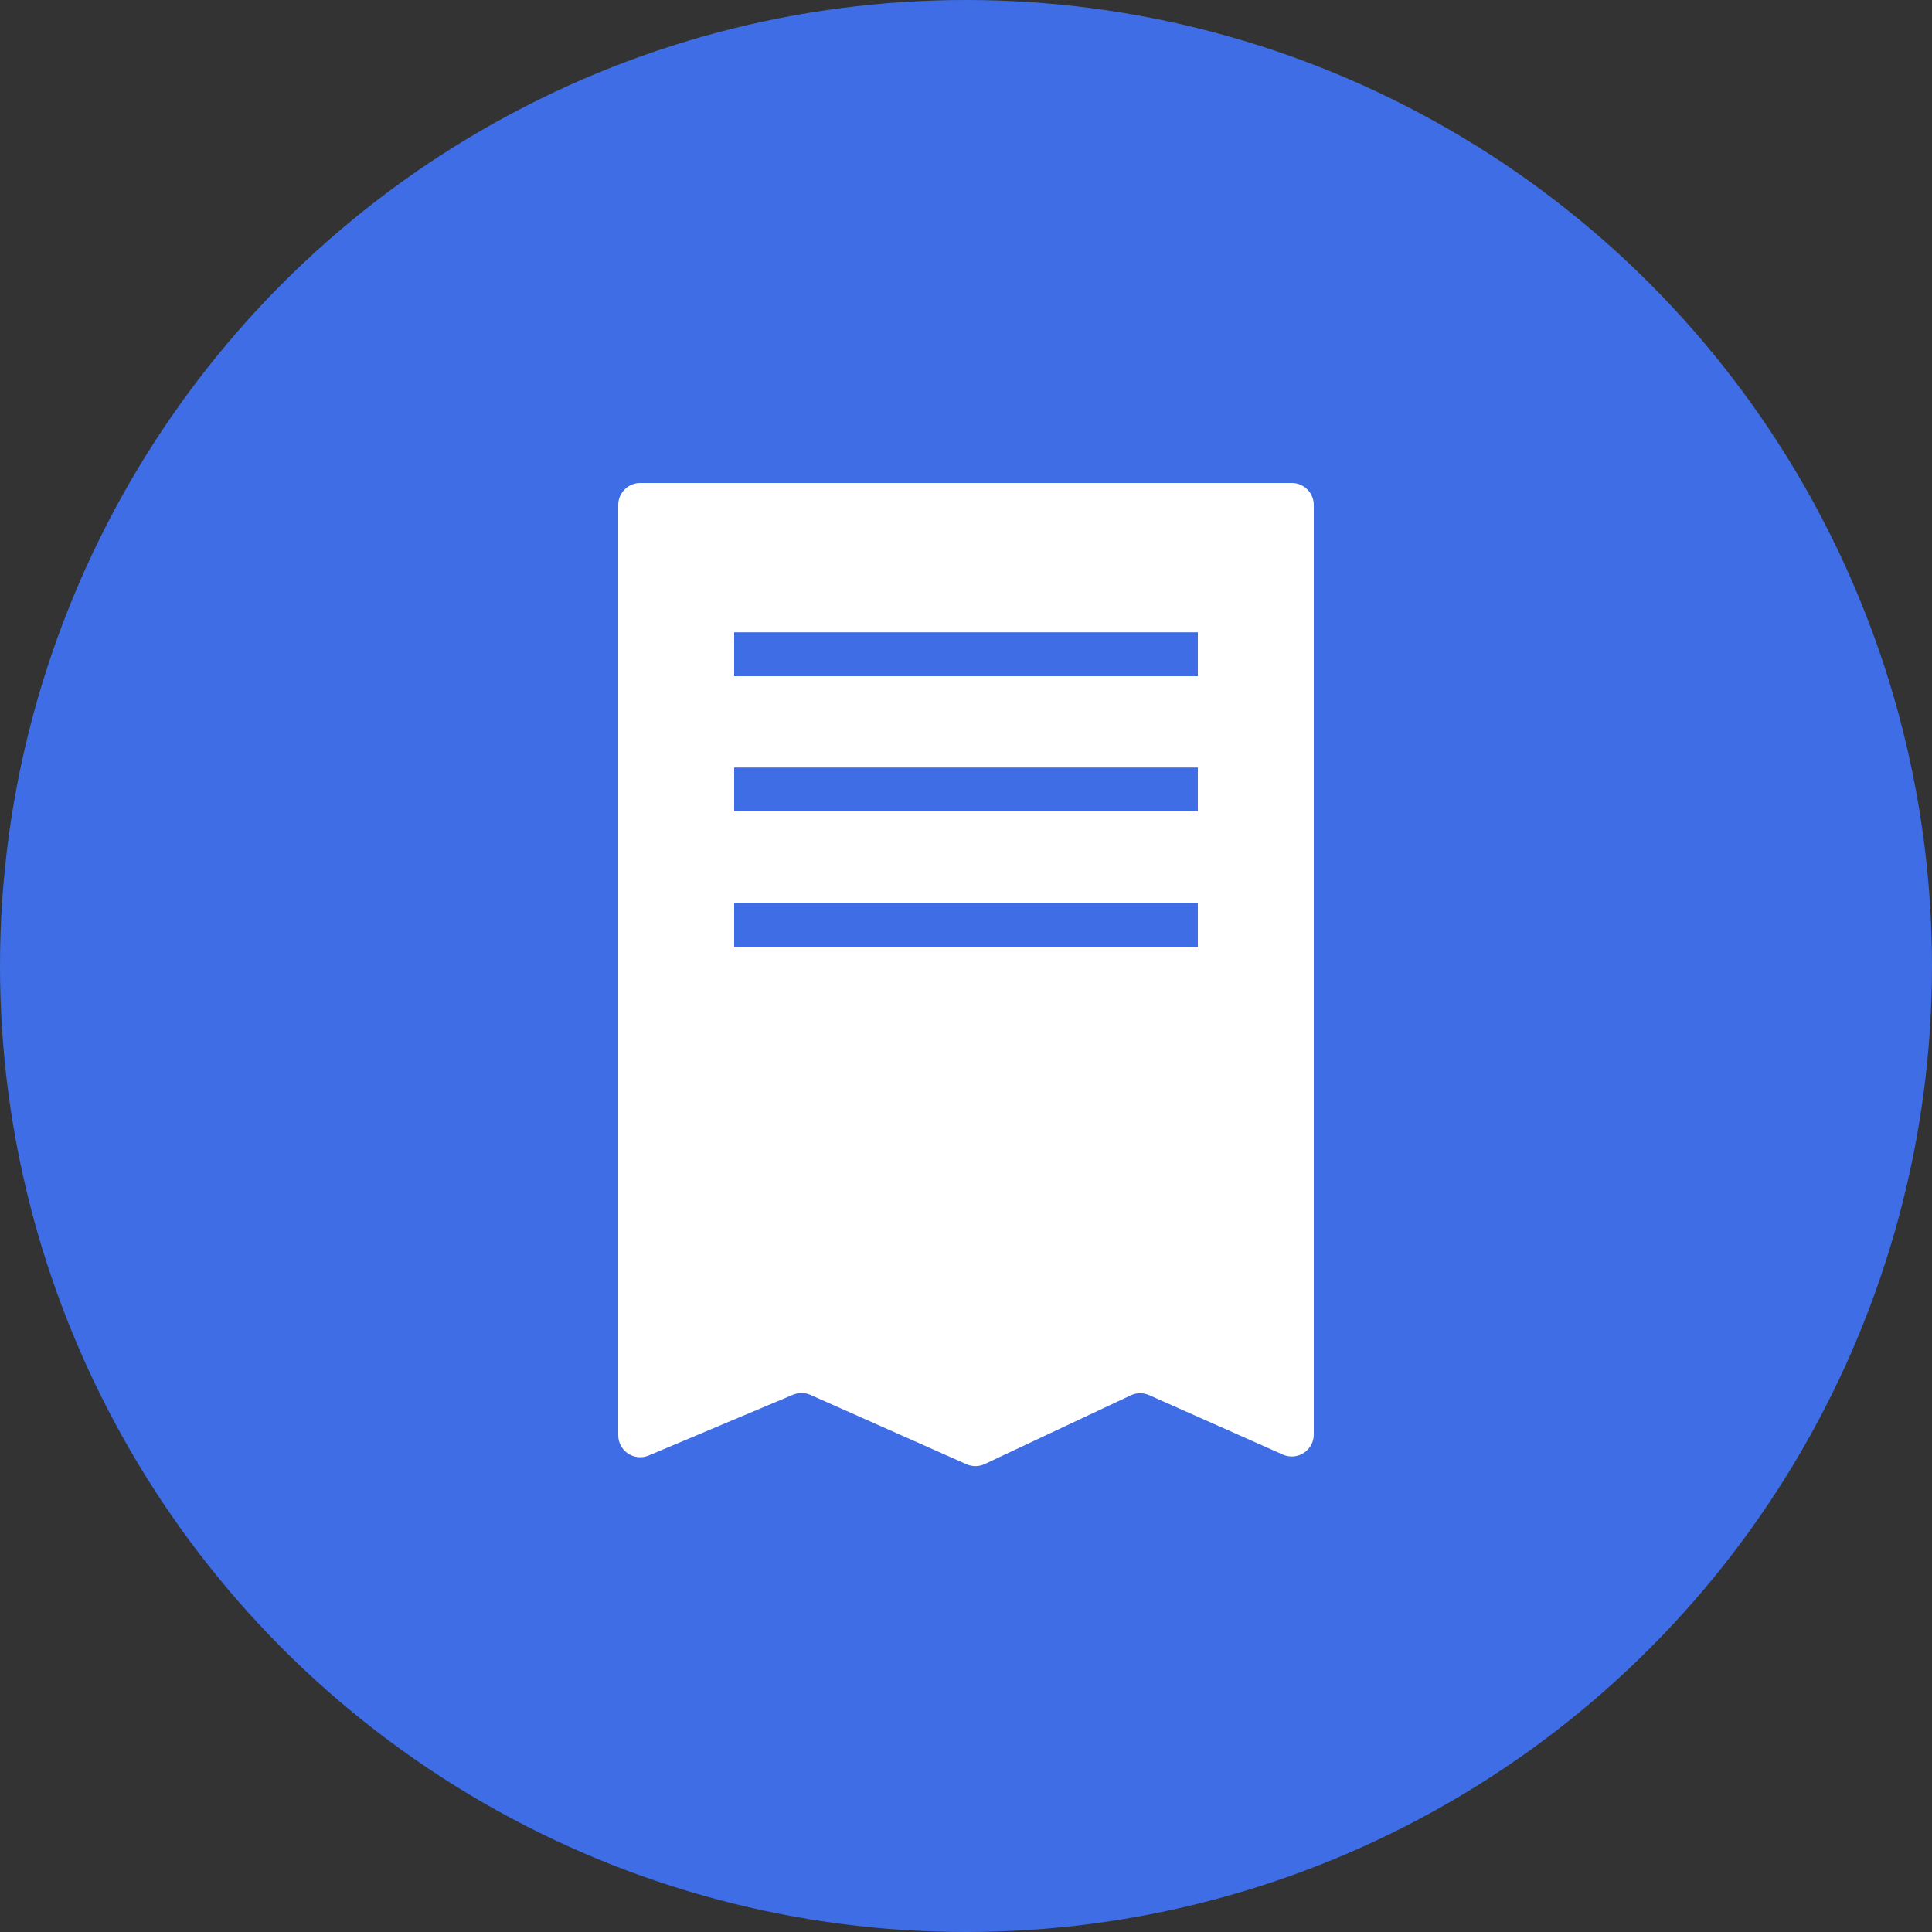 <?xml version="1.0" encoding="UTF-8"?> <svg xmlns="http://www.w3.org/2000/svg" width="88" height="88" viewBox="0 0 88 88" fill="none"><rect x="0" y="0" width="88" height="88" fill="#333333" stroke="none"/> <circle cx="44" cy="44" r="44" fill="#3E6DE5"></circle> <path fill-rule="evenodd" clip-rule="evenodd" d="M29.16 22H58.84C59.392 22 59.84 22.448 59.84 23V65.341C59.84 66.065 59.095 66.549 58.434 66.255L52.338 63.546C52.073 63.428 51.769 63.431 51.506 63.555L44.854 66.685C44.591 66.809 44.288 66.812 44.022 66.694L36.915 63.536C36.663 63.424 36.376 63.421 36.121 63.528L29.548 66.296C28.889 66.573 28.16 66.089 28.16 65.374V23C28.16 22.448 28.608 22 29.16 22ZM33.44 30.8L54.56 30.8L54.56 28.8L33.44 28.8V30.8ZM54.56 36.96L33.44 36.96V34.96L54.56 34.96V36.96ZM33.44 43.12L54.56 43.12V41.12L33.44 41.12V43.12Z" fill="white"></path> </svg> 